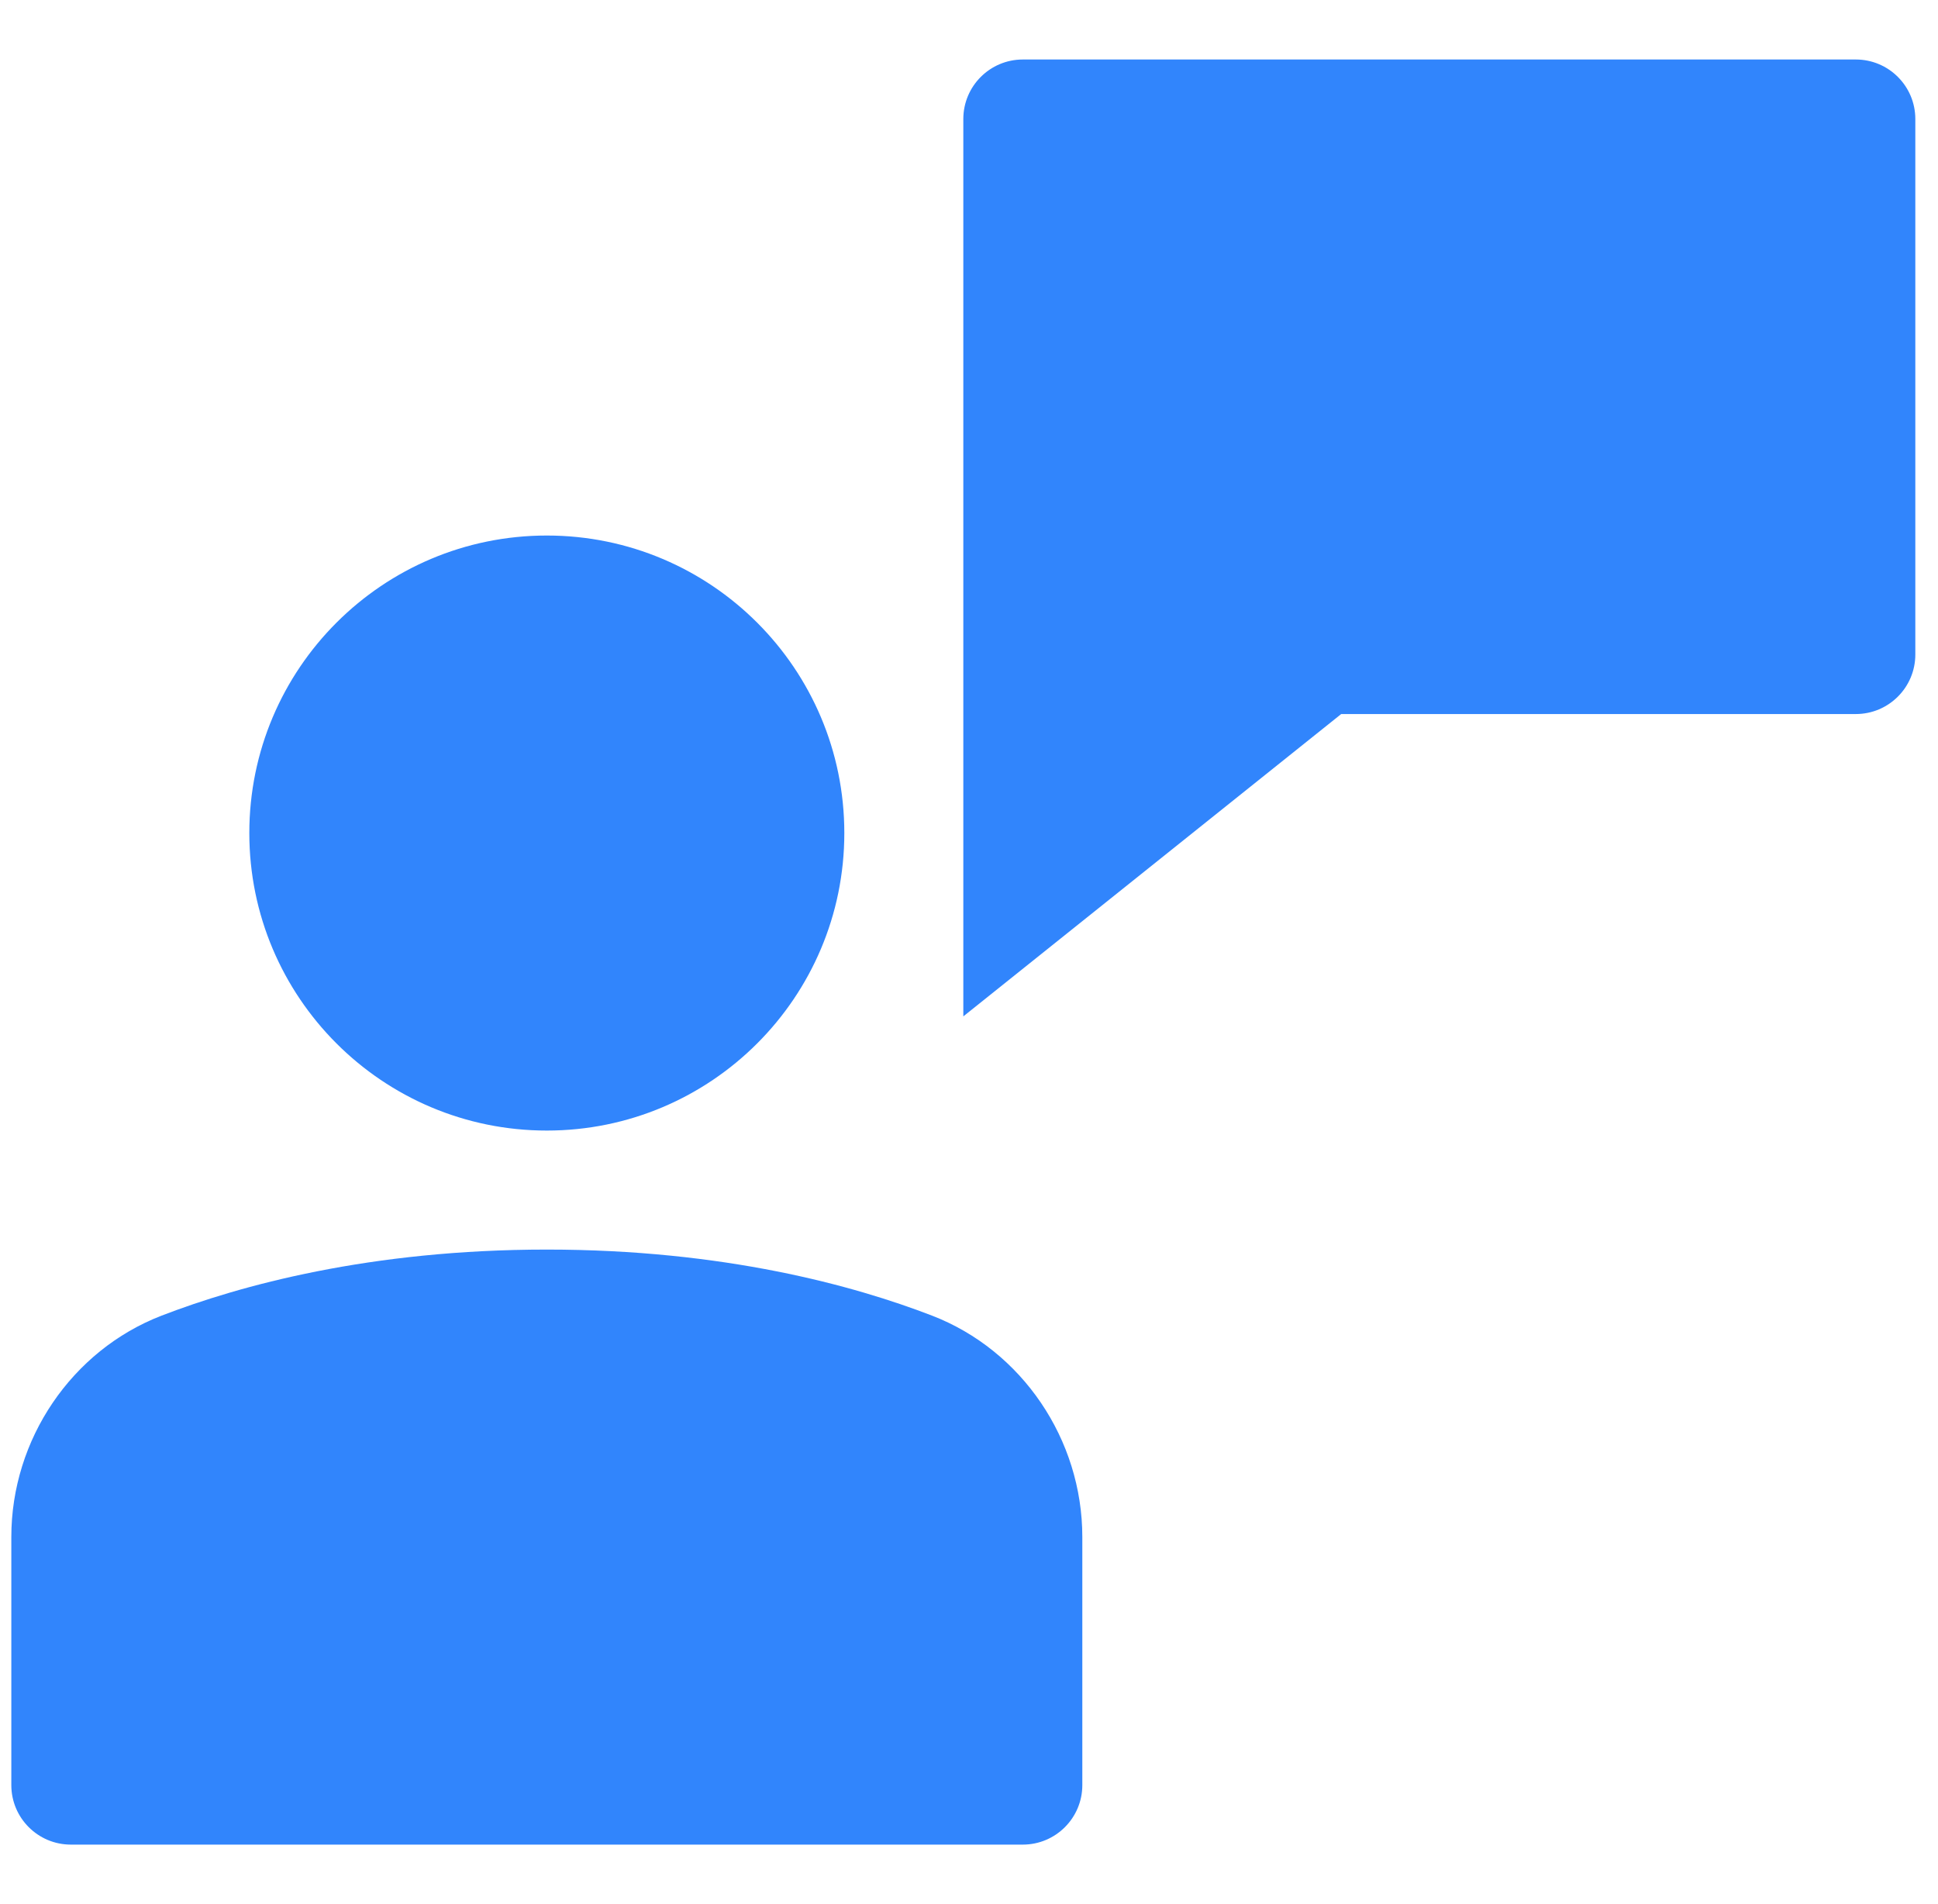 <?xml version="1.0" encoding="UTF-8"?> <svg xmlns="http://www.w3.org/2000/svg" width="57" height="56" viewBox="0 0 57 56" fill="none"><g id="customer-support 1" clip-path="url(#clip0_3269_8013)"><g id="Group"><path id="Vector" d="M28.333 3.5V29.892L39.447 21H54.583C55.549 21 56.333 20.216 56.333 19.25V3.5C56.333 2.534 55.549 1.75 54.583 1.75H30.083C29.117 1.75 28.333 2.534 28.333 3.5Z" fill="#3185FC"></path><path id="Vector_2" d="M16.083 33.25C20.916 33.25 24.833 29.332 24.833 24.5C24.833 19.668 20.916 15.75 16.083 15.75C11.251 15.75 7.333 19.668 7.333 24.5C7.333 29.332 11.251 33.25 16.083 33.25Z" fill="#3185FC"></path><path id="Vector_3" d="M27.416 38.694C25.116 37.807 21.288 36.75 16.083 36.75C10.879 36.75 7.05 37.807 4.75 38.694C2.109 39.715 0.333 42.331 0.333 45.204V52.5C0.333 53.466 1.117 54.25 2.083 54.25H30.083C31.049 54.25 31.833 53.466 31.833 52.5V45.204C31.833 42.331 30.057 39.715 27.416 38.694Z" fill="#3185FC"></path></g></g><defs><clipPath id="clip0_3269_8013"><rect width="56" height="56" fill="white" transform="translate(0.333)"></rect></clipPath></defs></svg> 